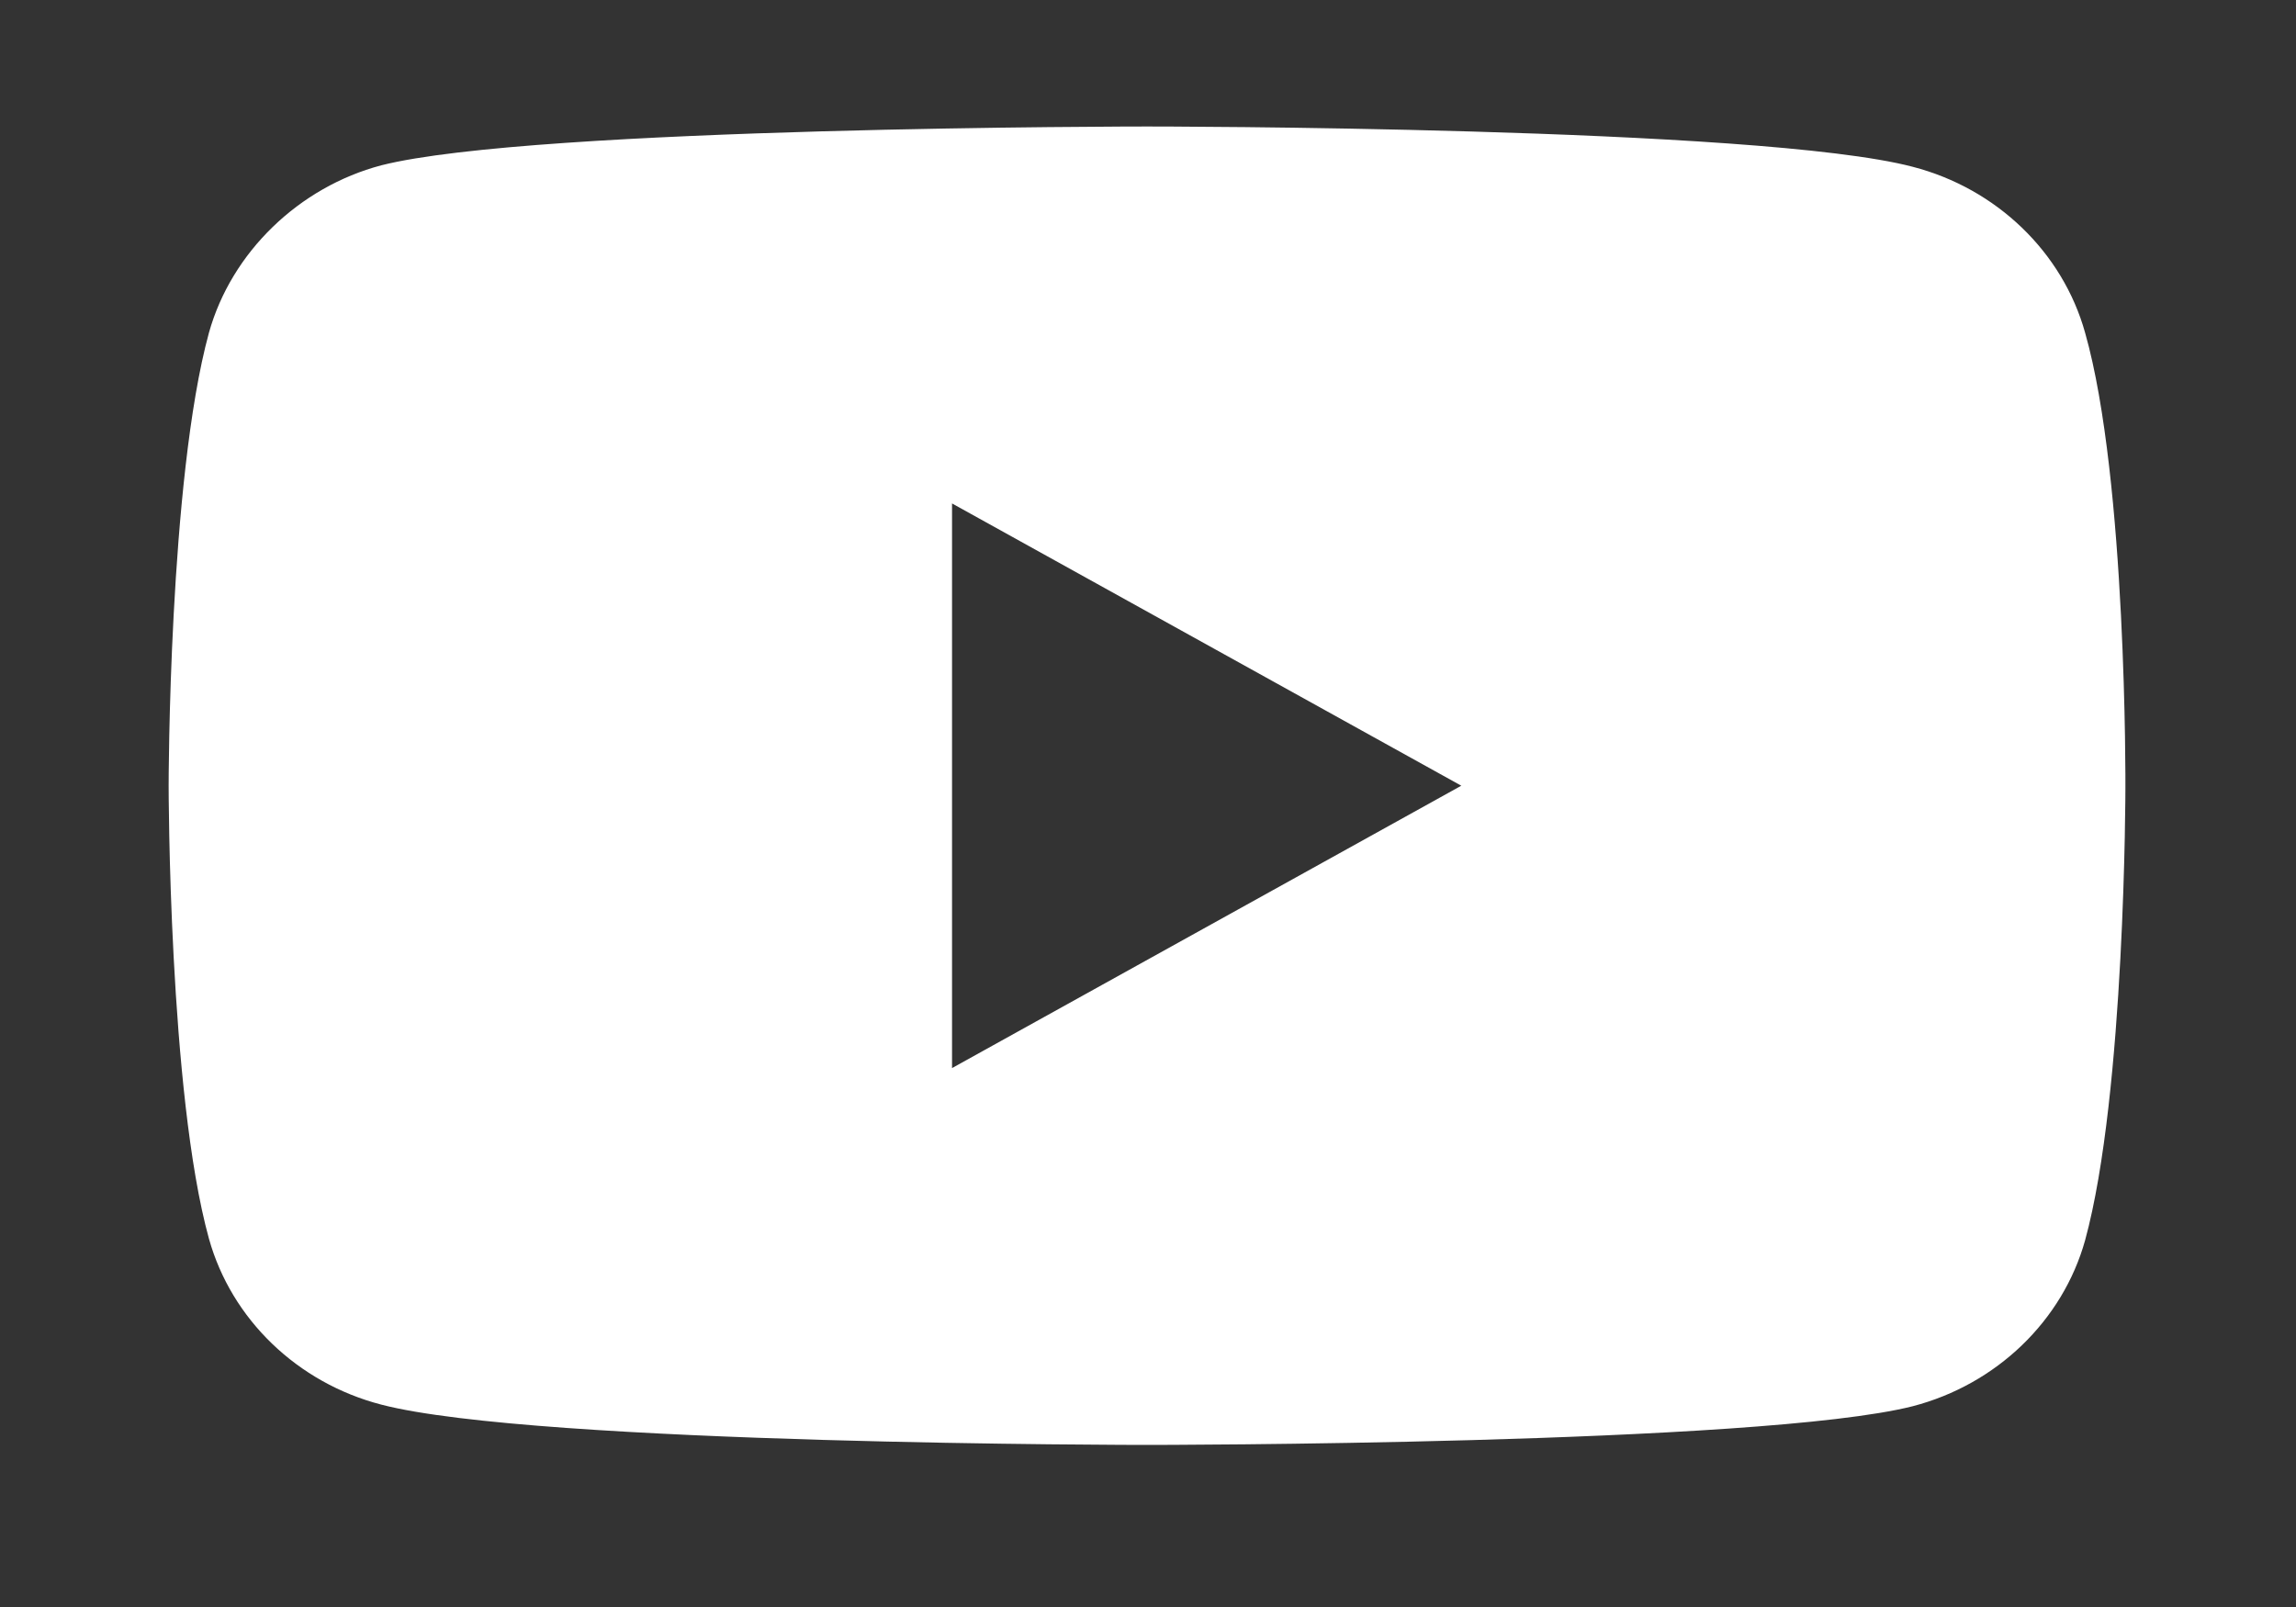 <svg width="20" height="14" viewBox="0 0 20 14" fill="none" xmlns="http://www.w3.org/2000/svg">
<rect x="0" y="0" width="20" height="14" fill="#333333" stroke="none"/>
<g clip-path="url(#clip0_1807_923)">
<path d="M18.163 2.899C17.967 2.196 17.391 1.642 16.661 1.453C15.327 1.102 9.991 1.102 9.991 1.102C9.991 1.102 4.656 1.102 3.322 1.44C2.606 1.629 2.016 2.196 1.82 2.899C1.469 4.183 1.469 6.845 1.469 6.845C1.469 6.845 1.469 9.521 1.82 10.791C2.016 11.494 2.592 12.048 3.322 12.237C4.67 12.588 9.991 12.588 9.991 12.588C9.991 12.588 15.327 12.588 16.661 12.251C17.391 12.061 17.967 11.507 18.163 10.805C18.514 9.521 18.514 6.859 18.514 6.859C18.514 6.859 18.528 4.183 18.163 2.899ZM8.293 9.305V4.386L12.729 6.845L8.293 9.305Z" fill="white"/>
</g>
<defs>
<clipPath id="clip0_1807_923">
<rect width="20" height="14" fill="white"/>
</clipPath>
</defs>
</svg>
